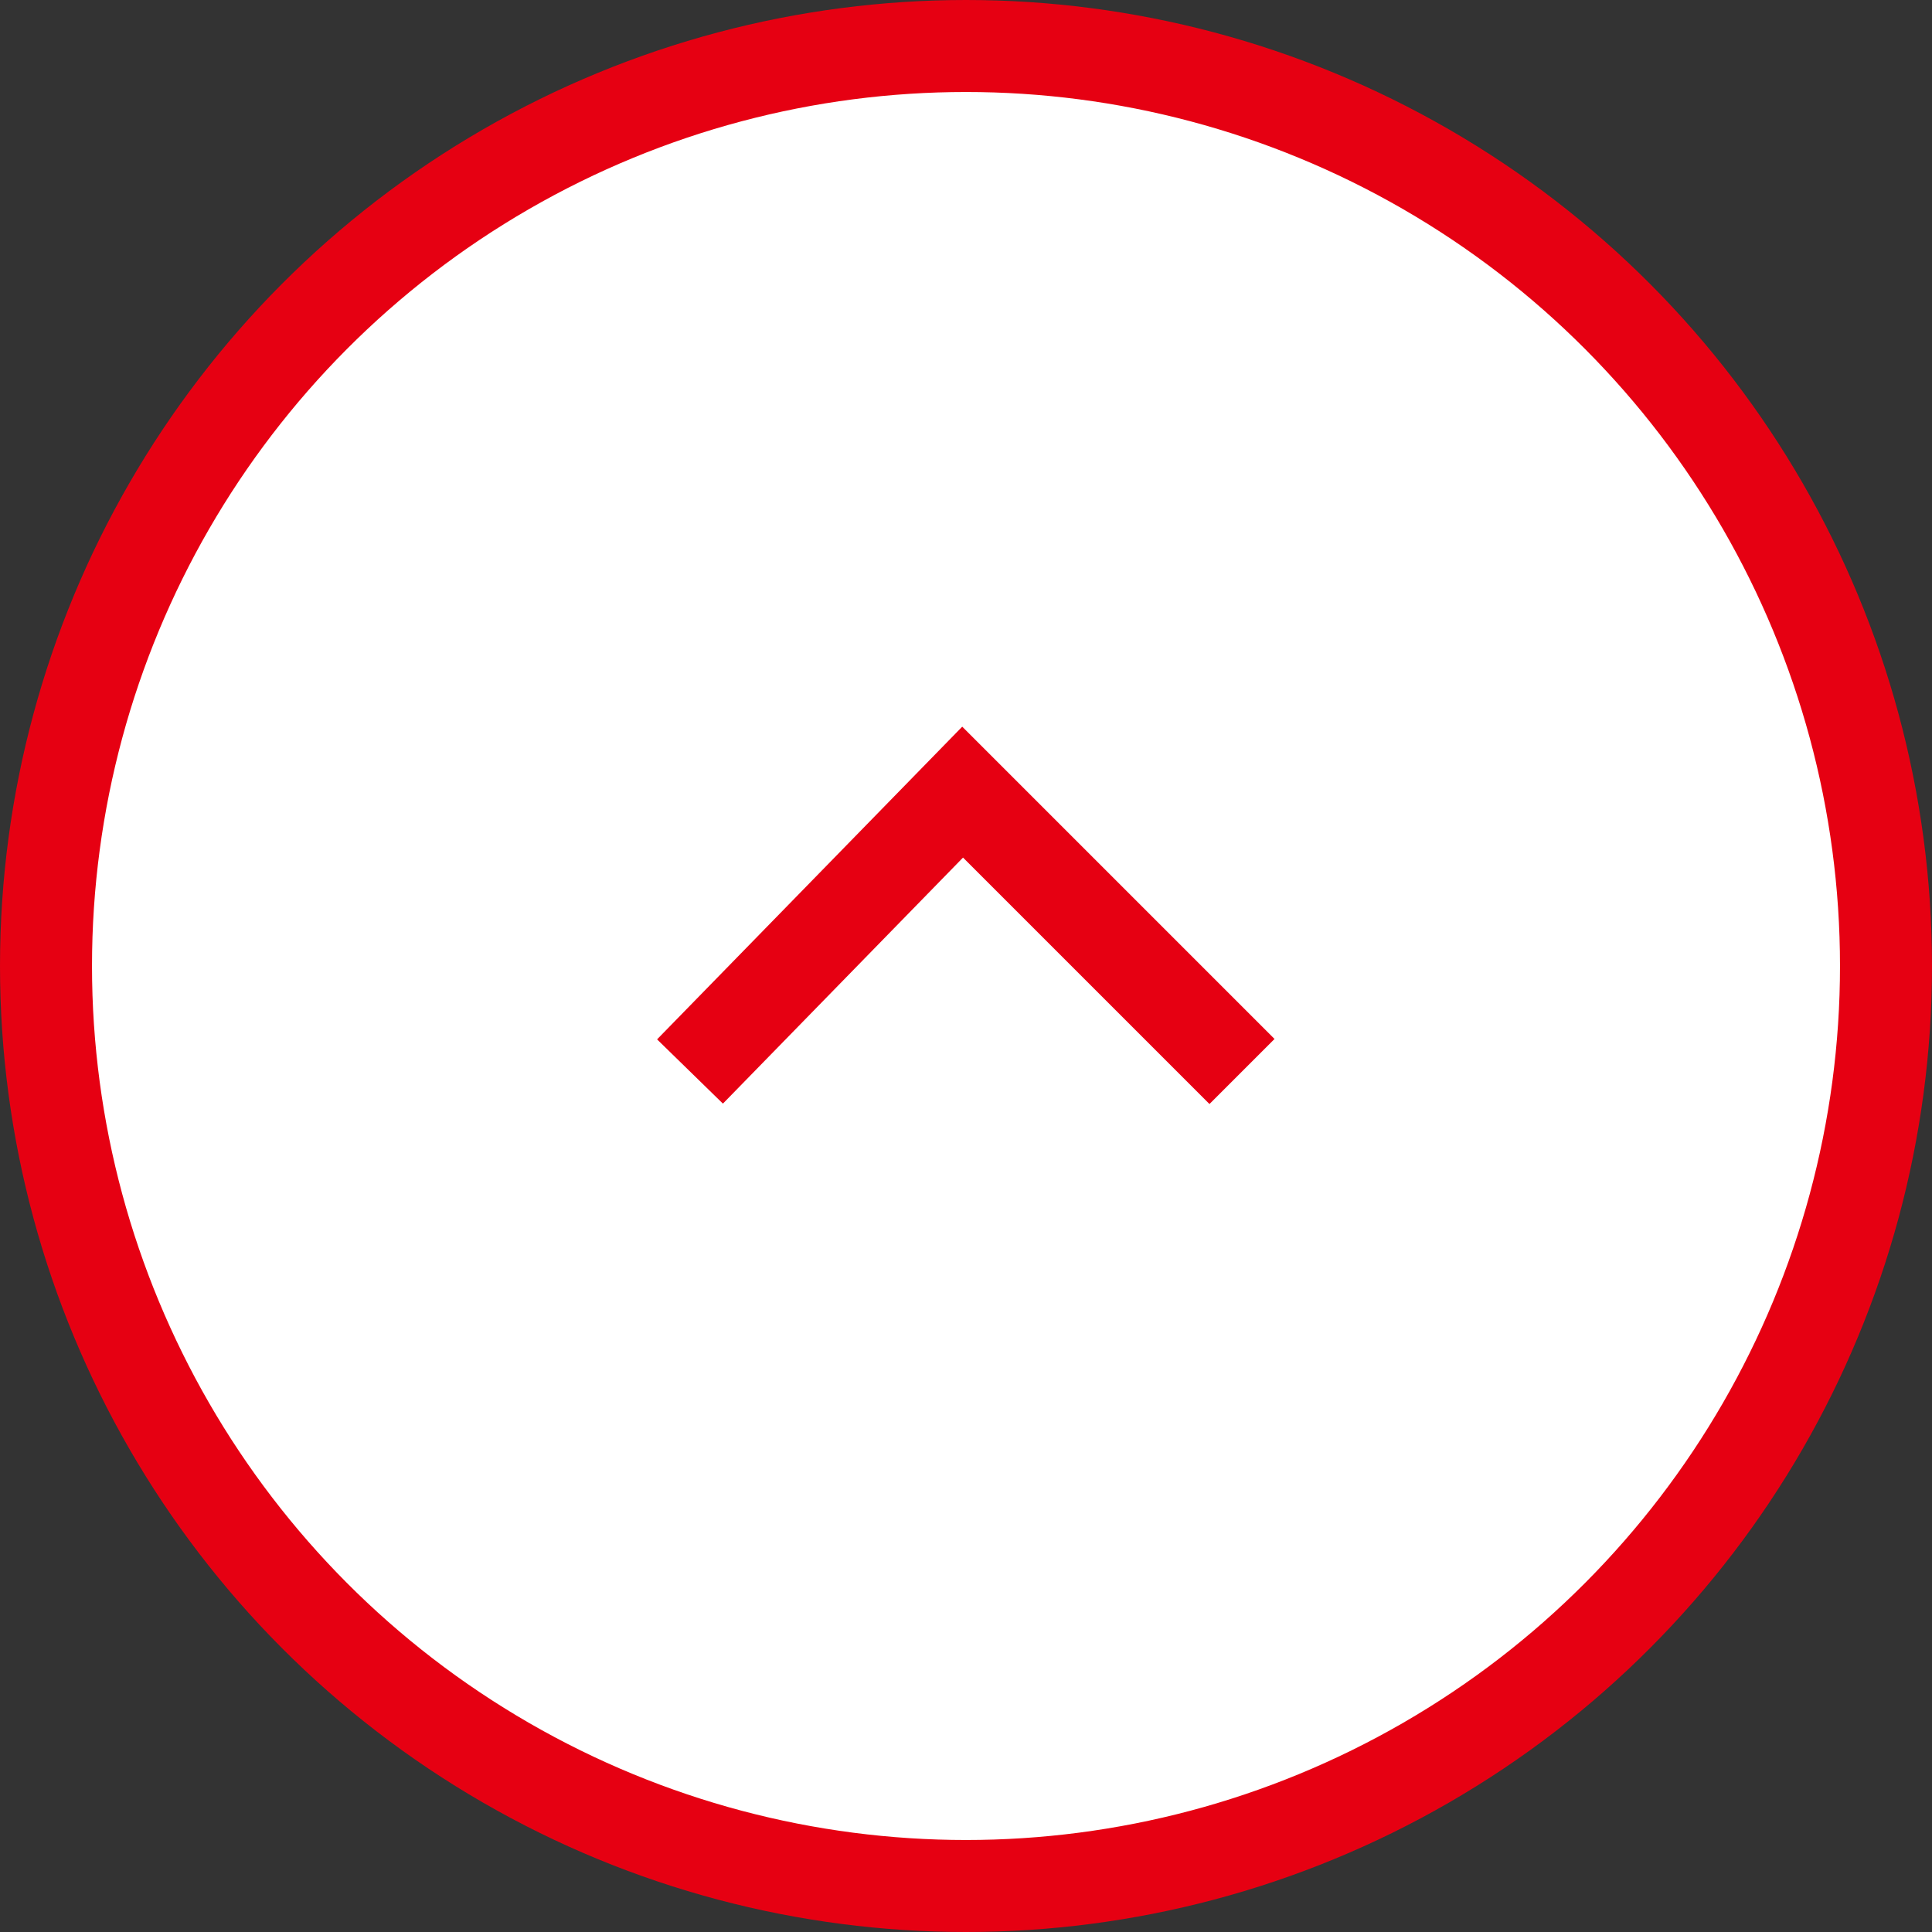 <?xml version="1.0" encoding="UTF-8"?>
<svg id="Layer_2" xmlns="http://www.w3.org/2000/svg" viewBox="0 0 63 63">
  <rect x="0" y="0" width="63" height="63" fill="#333333" stroke="none"/>
  <defs>
    <style>
      .cls-1 {
        fill: #fff;
      }

      .cls-1, .cls-2 {
        stroke: #e60012;
        stroke-miterlimit: 10;
        stroke-width: 3px;
      }

      .cls-2 {
        fill: none;
      }
    </style>
  </defs>
  <g id="header__x26_footer">
    <g>
      <circle class="cls-1" cx="31.5" cy="31.5" r="30"/>
      <polyline class="cls-2" points="40.5 34.94 31.39 25.83 22.5 34.94"/>
    </g>
  </g>
</svg>